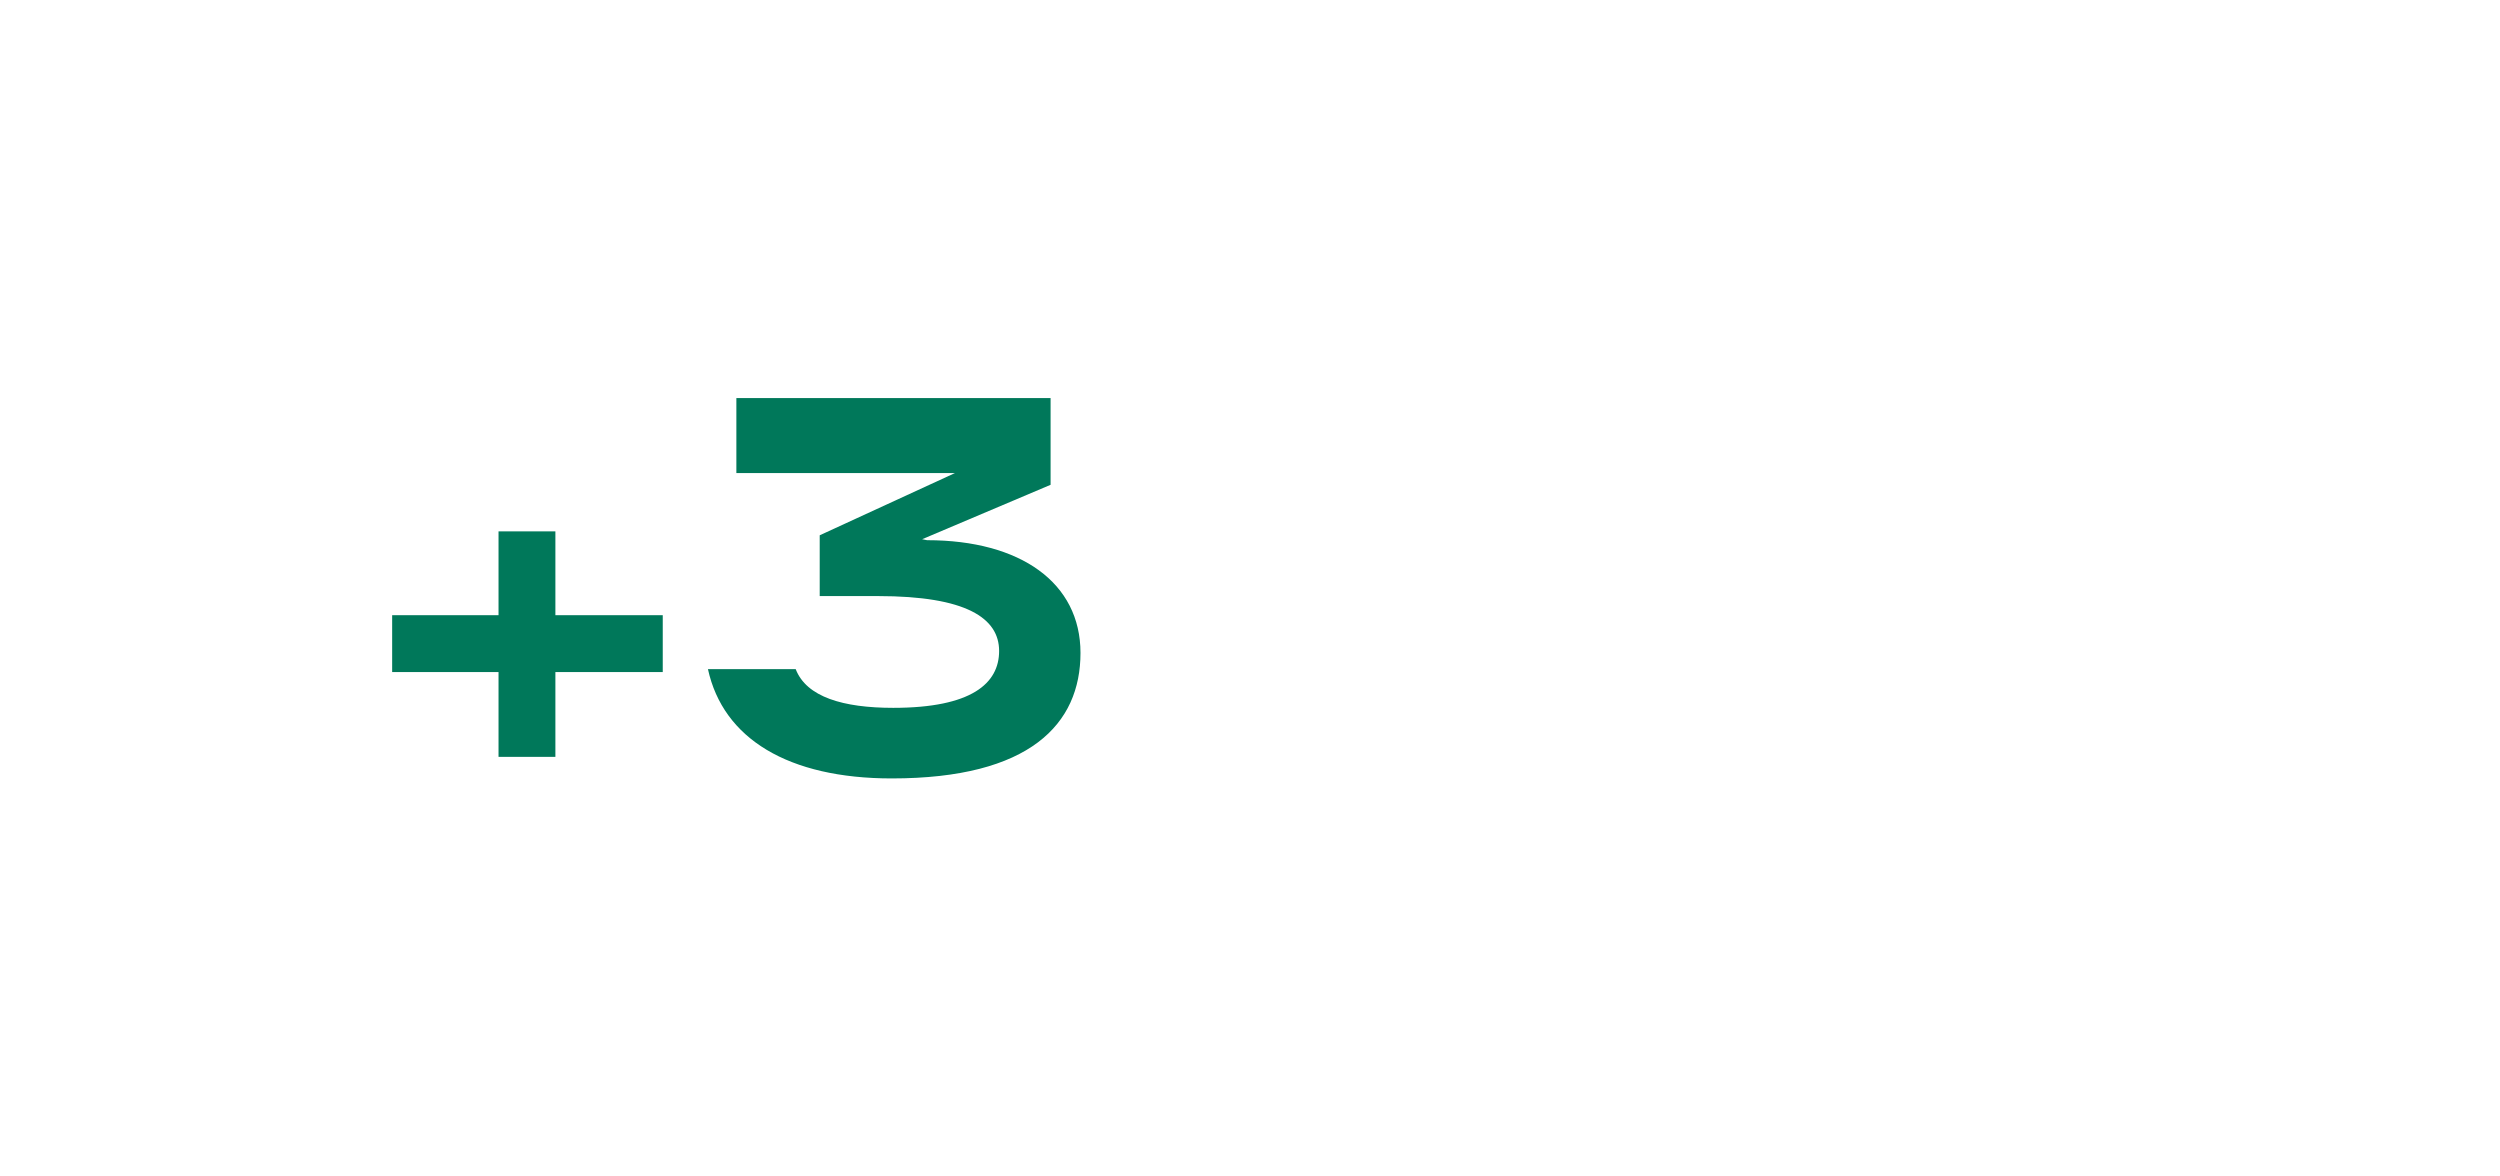 <?xml version="1.0" encoding="utf-8"?>
<svg xmlns="http://www.w3.org/2000/svg" fill="none" height="100%" overflow="visible" preserveAspectRatio="none" style="display: block;" viewBox="0 0 51 24" width="100%">
<g id="Frame 507">
<g id="+3">
<path d="M11.33 12.55H13.52V13.71H11.33V15.44H10.17V13.71H8V12.55H10.17V10.84H11.33V12.55Z" fill="#00785A"/>
<path d="M18.192 15.88C16.082 15.88 14.752 15.07 14.442 13.65H16.232C16.452 14.22 17.202 14.44 18.222 14.44C19.822 14.44 20.382 13.94 20.382 13.28C20.382 12.61 19.712 12.16 17.912 12.16H16.722V10.92L19.482 9.65H15.022V8.12H21.432V9.89L18.812 11L18.912 11.02C20.822 11.02 22.042 11.89 22.042 13.32C22.042 14.77 21.012 15.88 18.192 15.88Z" fill="#00785A"/>
</g>
</g>
</svg>